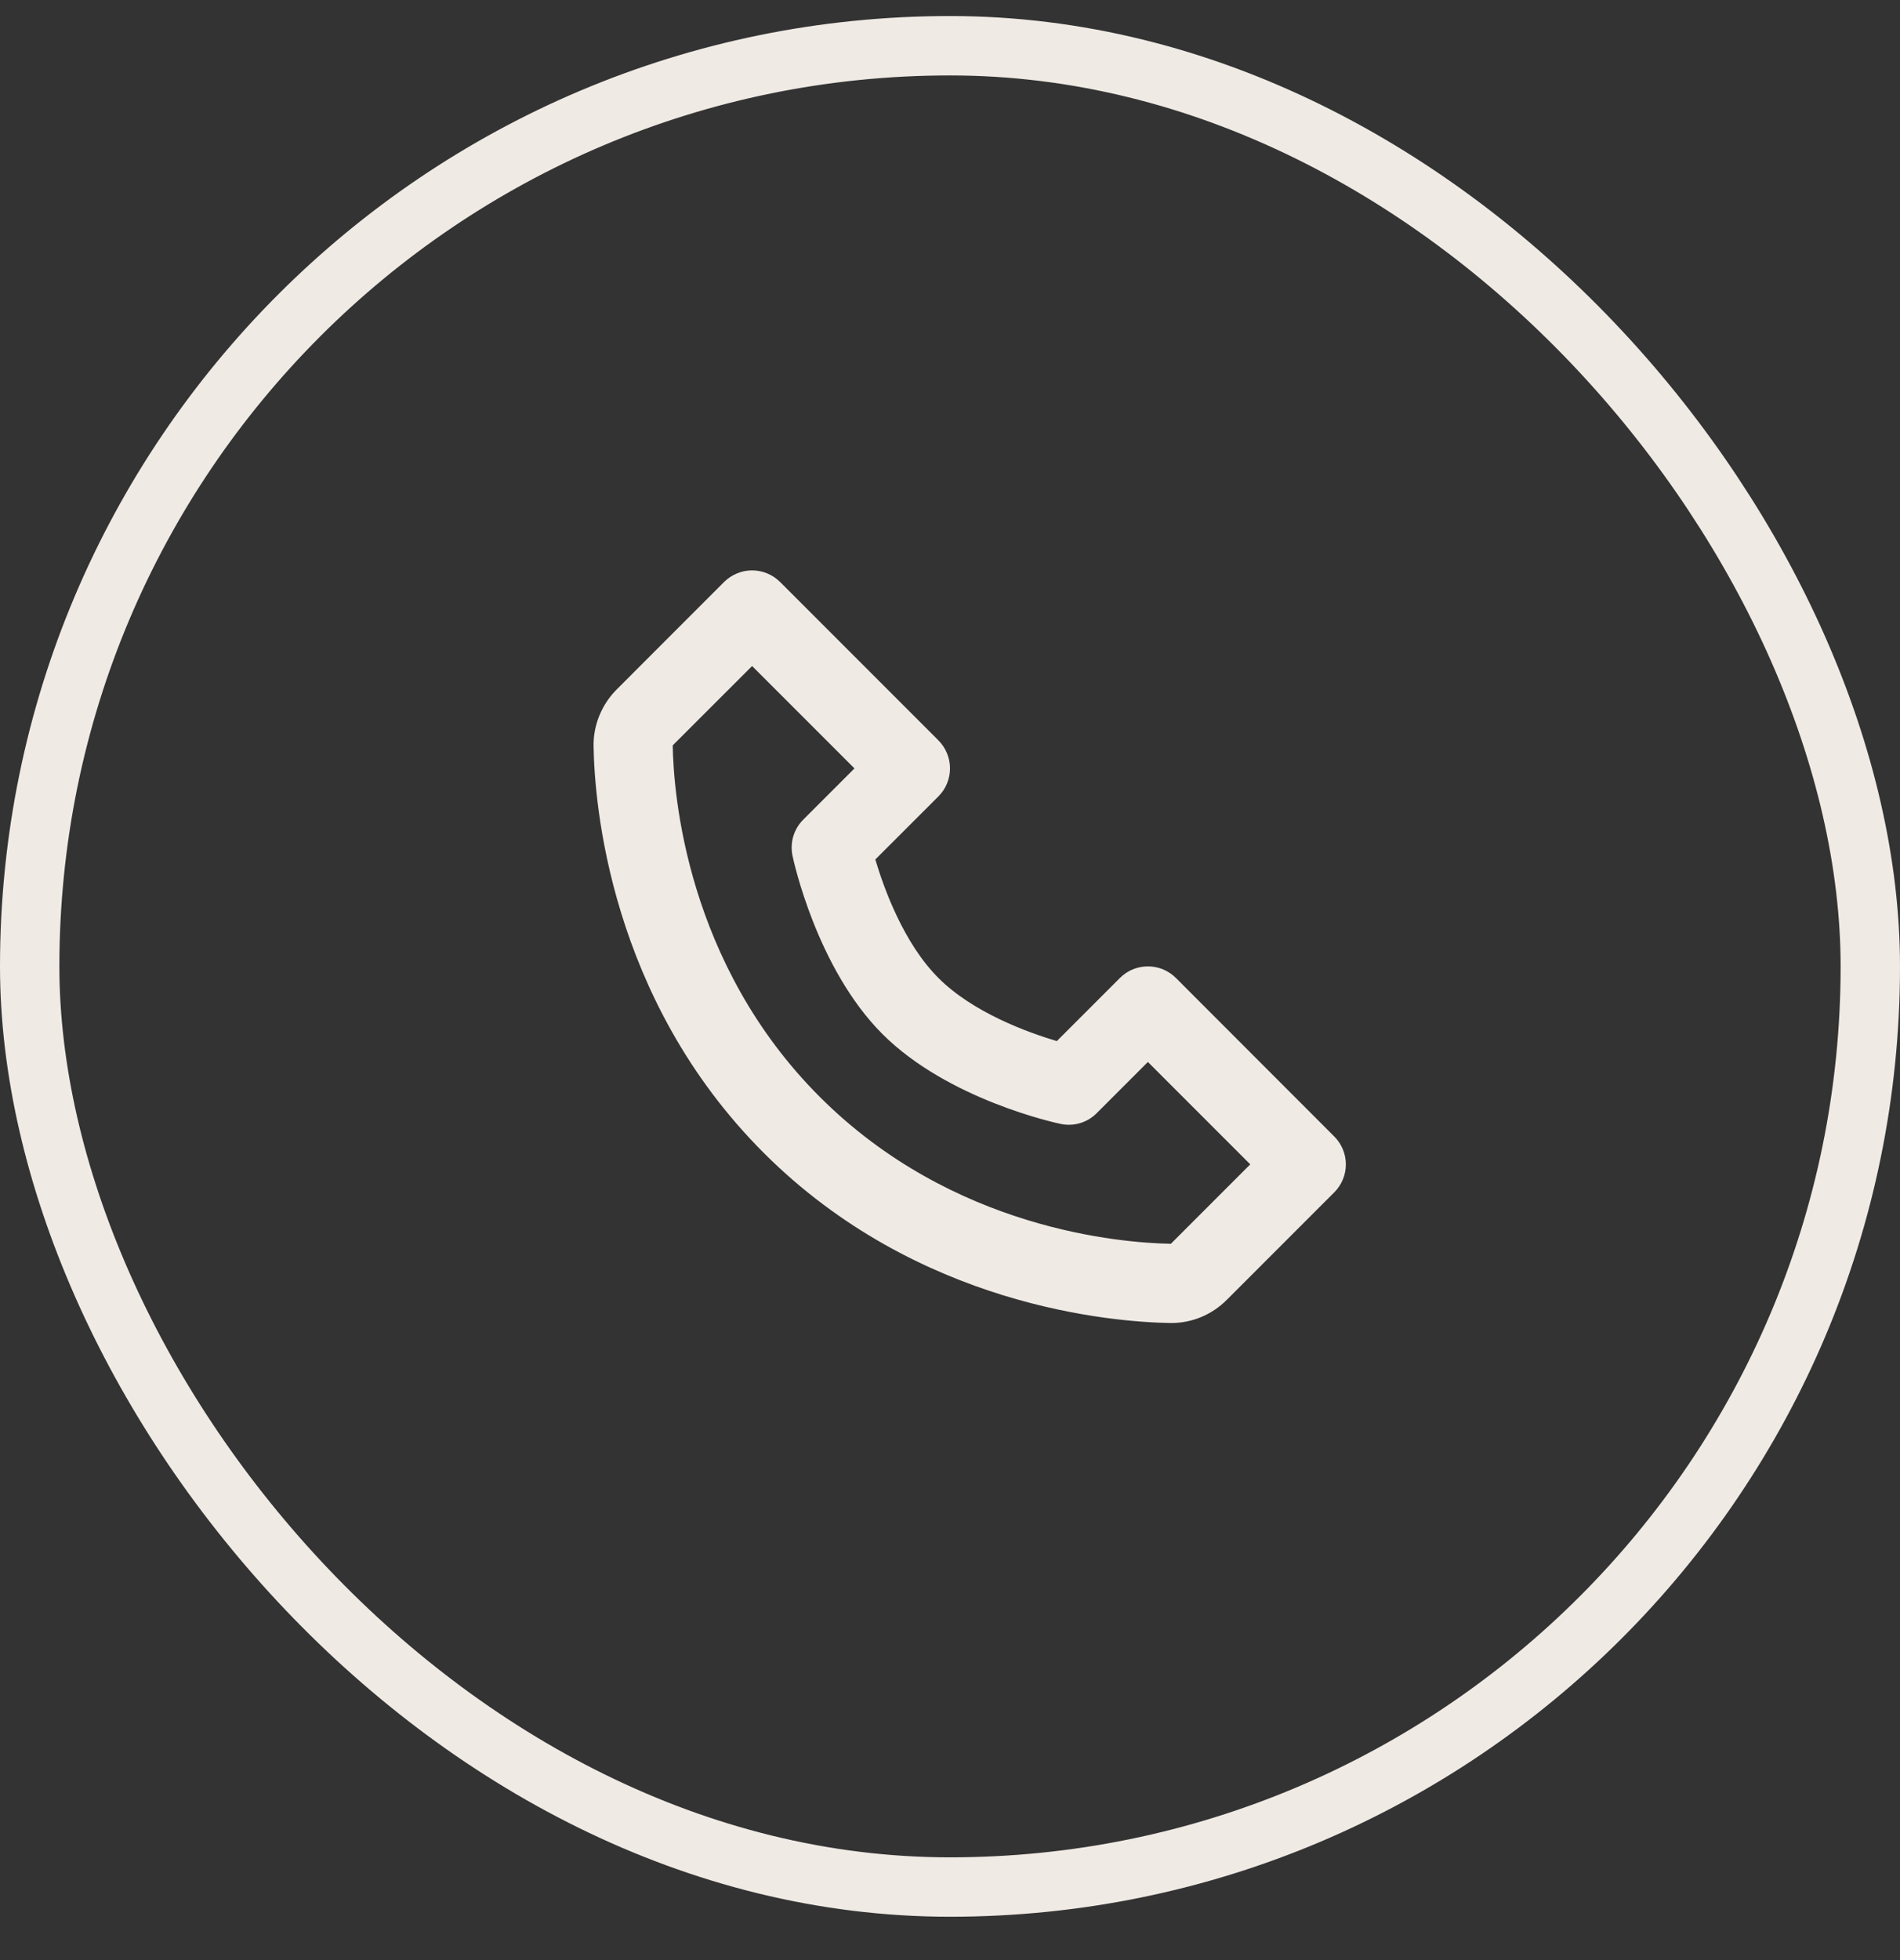 <svg width="32" height="33" viewBox="0 0 32 33" fill="none" xmlns="http://www.w3.org/2000/svg">
<rect x="0" y="0" width="32" height="33" fill="#333333" stroke="none"/>
<rect x="0.5" y="0.77" width="31" height="31" rx="15.5" stroke="#F0EAE5"/>
<path d="M19.805 16.465C19.743 16.403 19.669 16.354 19.588 16.32C19.508 16.287 19.421 16.27 19.333 16.27C19.246 16.27 19.159 16.287 19.078 16.32C18.997 16.354 18.924 16.403 18.862 16.465L17.799 17.528C17.307 17.381 16.387 17.048 15.805 16.465C15.222 15.883 14.889 14.963 14.742 14.47L15.805 13.408C15.867 13.346 15.916 13.273 15.949 13.192C15.983 13.111 16 13.024 16 12.937C16 12.849 15.983 12.762 15.949 12.681C15.916 12.601 15.867 12.527 15.805 12.465L13.138 9.798C13.076 9.737 13.003 9.687 12.922 9.654C12.841 9.62 12.754 9.603 12.667 9.603C12.579 9.603 12.492 9.62 12.412 9.654C12.331 9.687 12.257 9.737 12.195 9.798L10.387 11.607C10.134 11.86 9.991 12.208 9.997 12.563C10.012 13.512 10.263 16.81 12.862 19.409C15.461 22.007 18.758 22.258 19.708 22.274H19.727C20.079 22.274 20.411 22.135 20.663 21.883L22.471 20.075C22.533 20.013 22.582 19.94 22.616 19.859C22.65 19.778 22.667 19.691 22.667 19.604C22.667 19.516 22.65 19.43 22.616 19.349C22.582 19.268 22.533 19.194 22.471 19.133L19.805 16.465ZM19.72 20.94C18.888 20.926 16.041 20.703 13.805 18.465C11.561 16.221 11.343 13.364 11.33 12.549L12.667 11.213L14.391 12.937L13.529 13.799C13.45 13.877 13.393 13.973 13.361 14.079C13.329 14.186 13.325 14.298 13.347 14.406C13.363 14.483 13.755 16.301 14.861 17.408C15.968 18.515 17.786 18.906 17.863 18.922C17.971 18.945 18.084 18.941 18.19 18.909C18.296 18.878 18.393 18.82 18.471 18.741L19.333 17.879L21.057 19.603L19.72 20.94Z" fill="#F0EAE5"/>
</svg>

